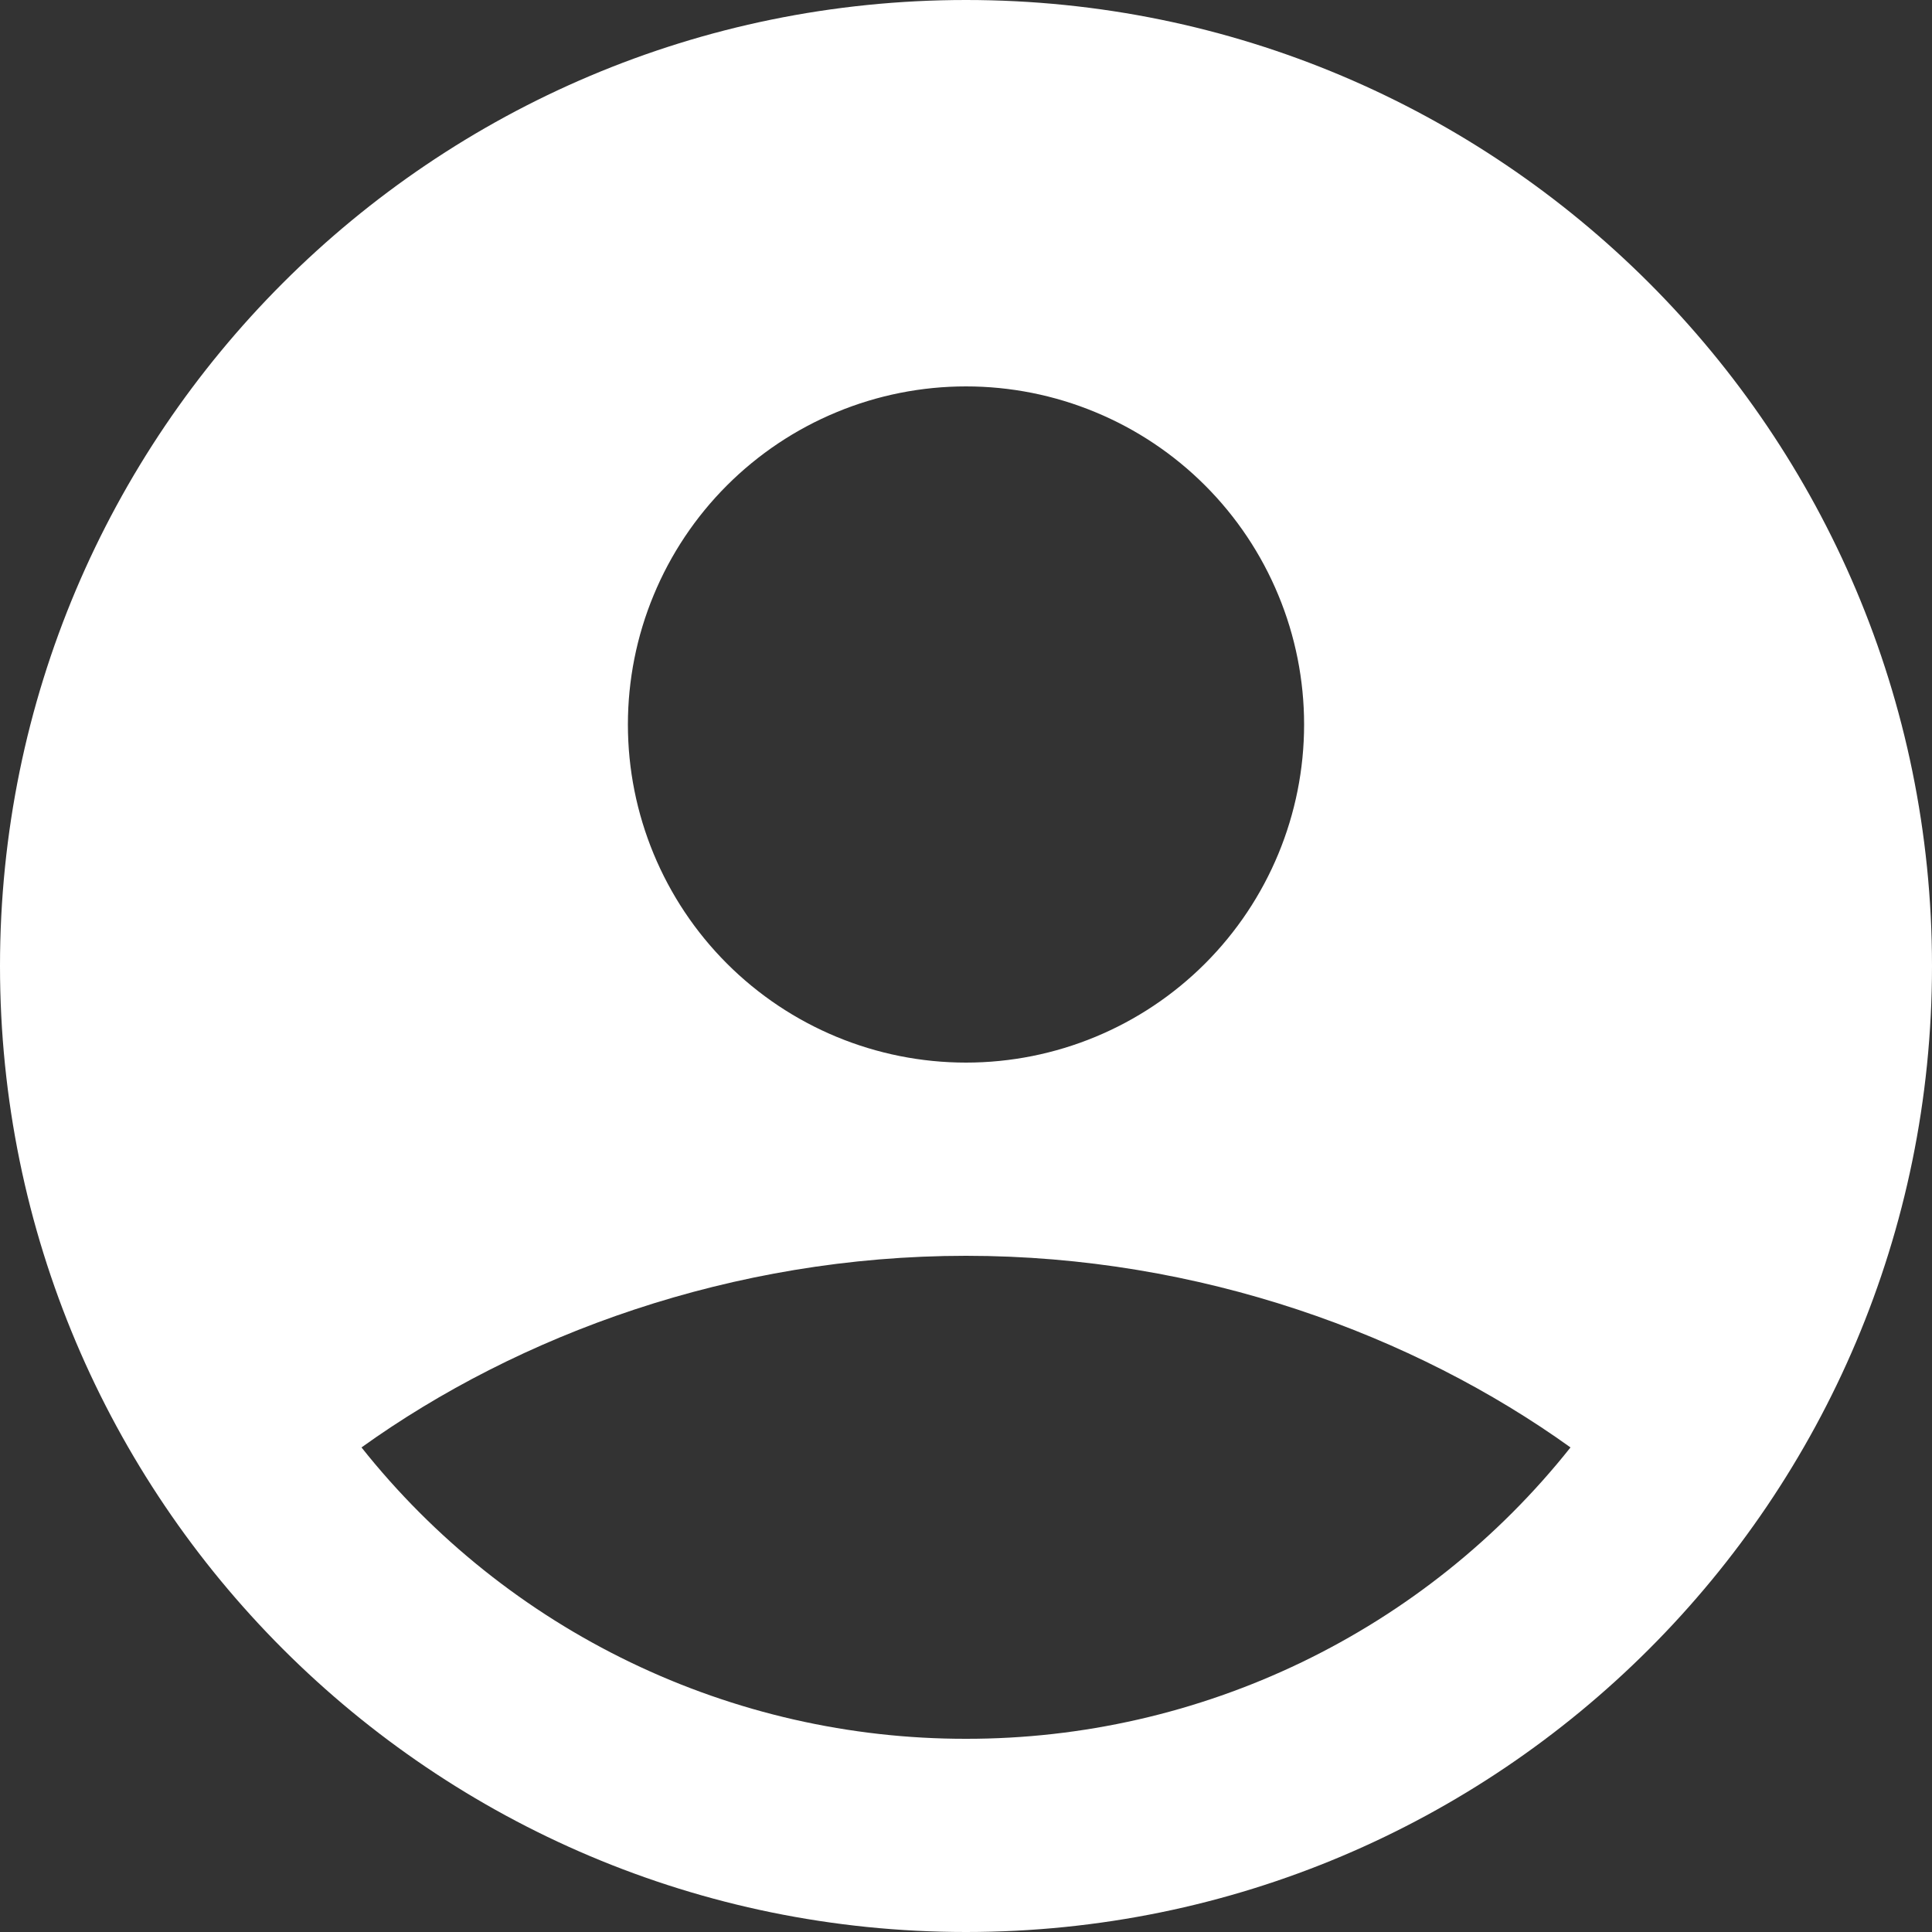 <svg width="27" height="27" viewBox="0 0 27 27" fill="none" xmlns="http://www.w3.org/2000/svg">
<rect x="0" y="0" width="27" height="27" fill="#333333" stroke="none"/>
<path fill-rule="evenodd" clip-rule="evenodd" d="M13.5 0C6.044 0 0 6.044 0 13.5C0 20.956 6.044 27 13.5 27C20.956 27 27 20.956 27 13.5C27 6.044 20.956 0 13.5 0ZM8.775 10.125C8.775 9.505 8.897 8.89 9.135 8.317C9.372 7.744 9.72 7.223 10.159 6.784C10.598 6.345 11.119 5.997 11.692 5.76C12.265 5.522 12.88 5.4 13.5 5.4C14.12 5.4 14.735 5.522 15.308 5.76C15.881 5.997 16.402 6.345 16.841 6.784C17.28 7.223 17.628 7.744 17.865 8.317C18.103 8.89 18.225 9.505 18.225 10.125C18.225 11.378 17.727 12.58 16.841 13.466C15.955 14.352 14.753 14.85 13.5 14.85C12.247 14.85 11.045 14.352 10.159 13.466C9.273 12.58 8.775 11.378 8.775 10.125ZM21.948 20.228C20.938 21.5 19.653 22.526 18.19 23.231C16.727 23.936 15.124 24.302 13.5 24.3C11.876 24.302 10.273 23.936 8.81 23.231C7.347 22.526 6.062 21.5 5.052 20.228C7.24 18.658 10.226 17.55 13.5 17.55C16.774 17.55 19.76 18.658 21.948 20.228Z" fill="white"/>
</svg>
